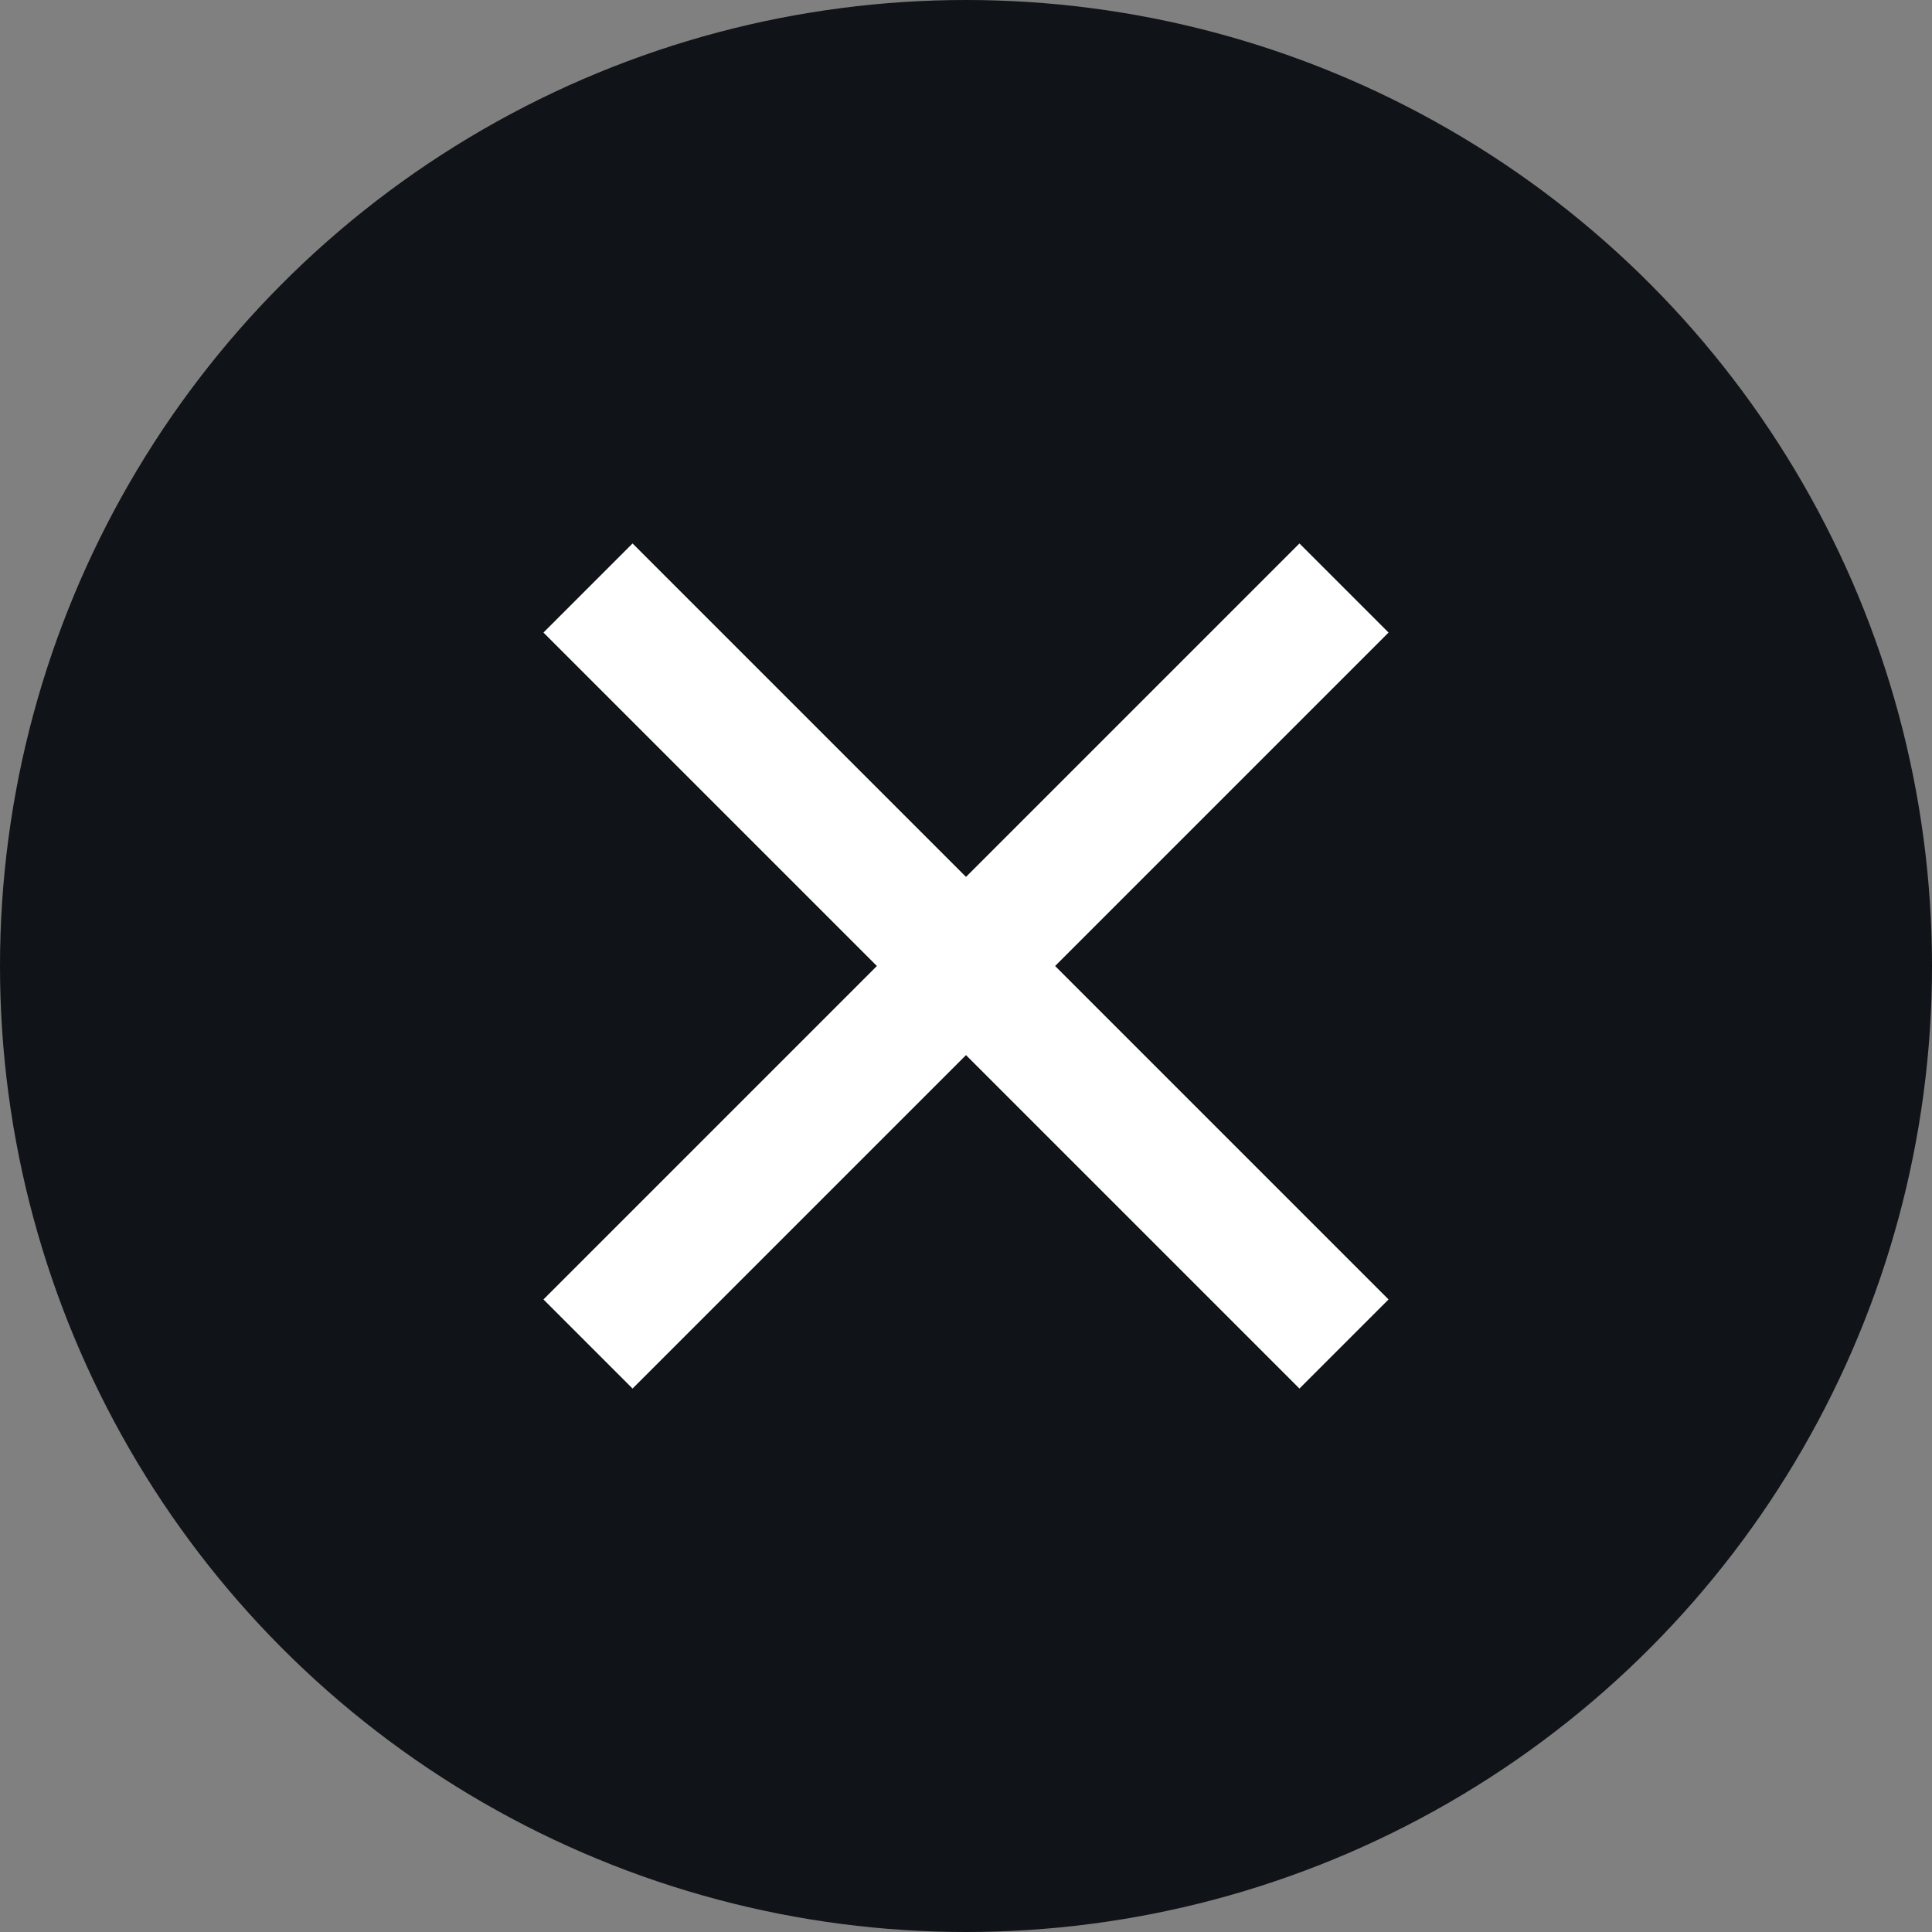 <?xml version="1.0" encoding="UTF-8"?> <svg xmlns="http://www.w3.org/2000/svg" width="23" height="23" viewBox="0 0 23 23" fill="none"><rect x="0" y="0" width="23" height="23" fill="#808080" stroke="none"/><circle cx="11.5" cy="11.5" r="11.5" fill="#101317"></circle><path d="M7 7L16 16" stroke="white" stroke-width="1.5"></path><path d="M16 7L7 16" stroke="white" stroke-width="1.5"></path></svg> 